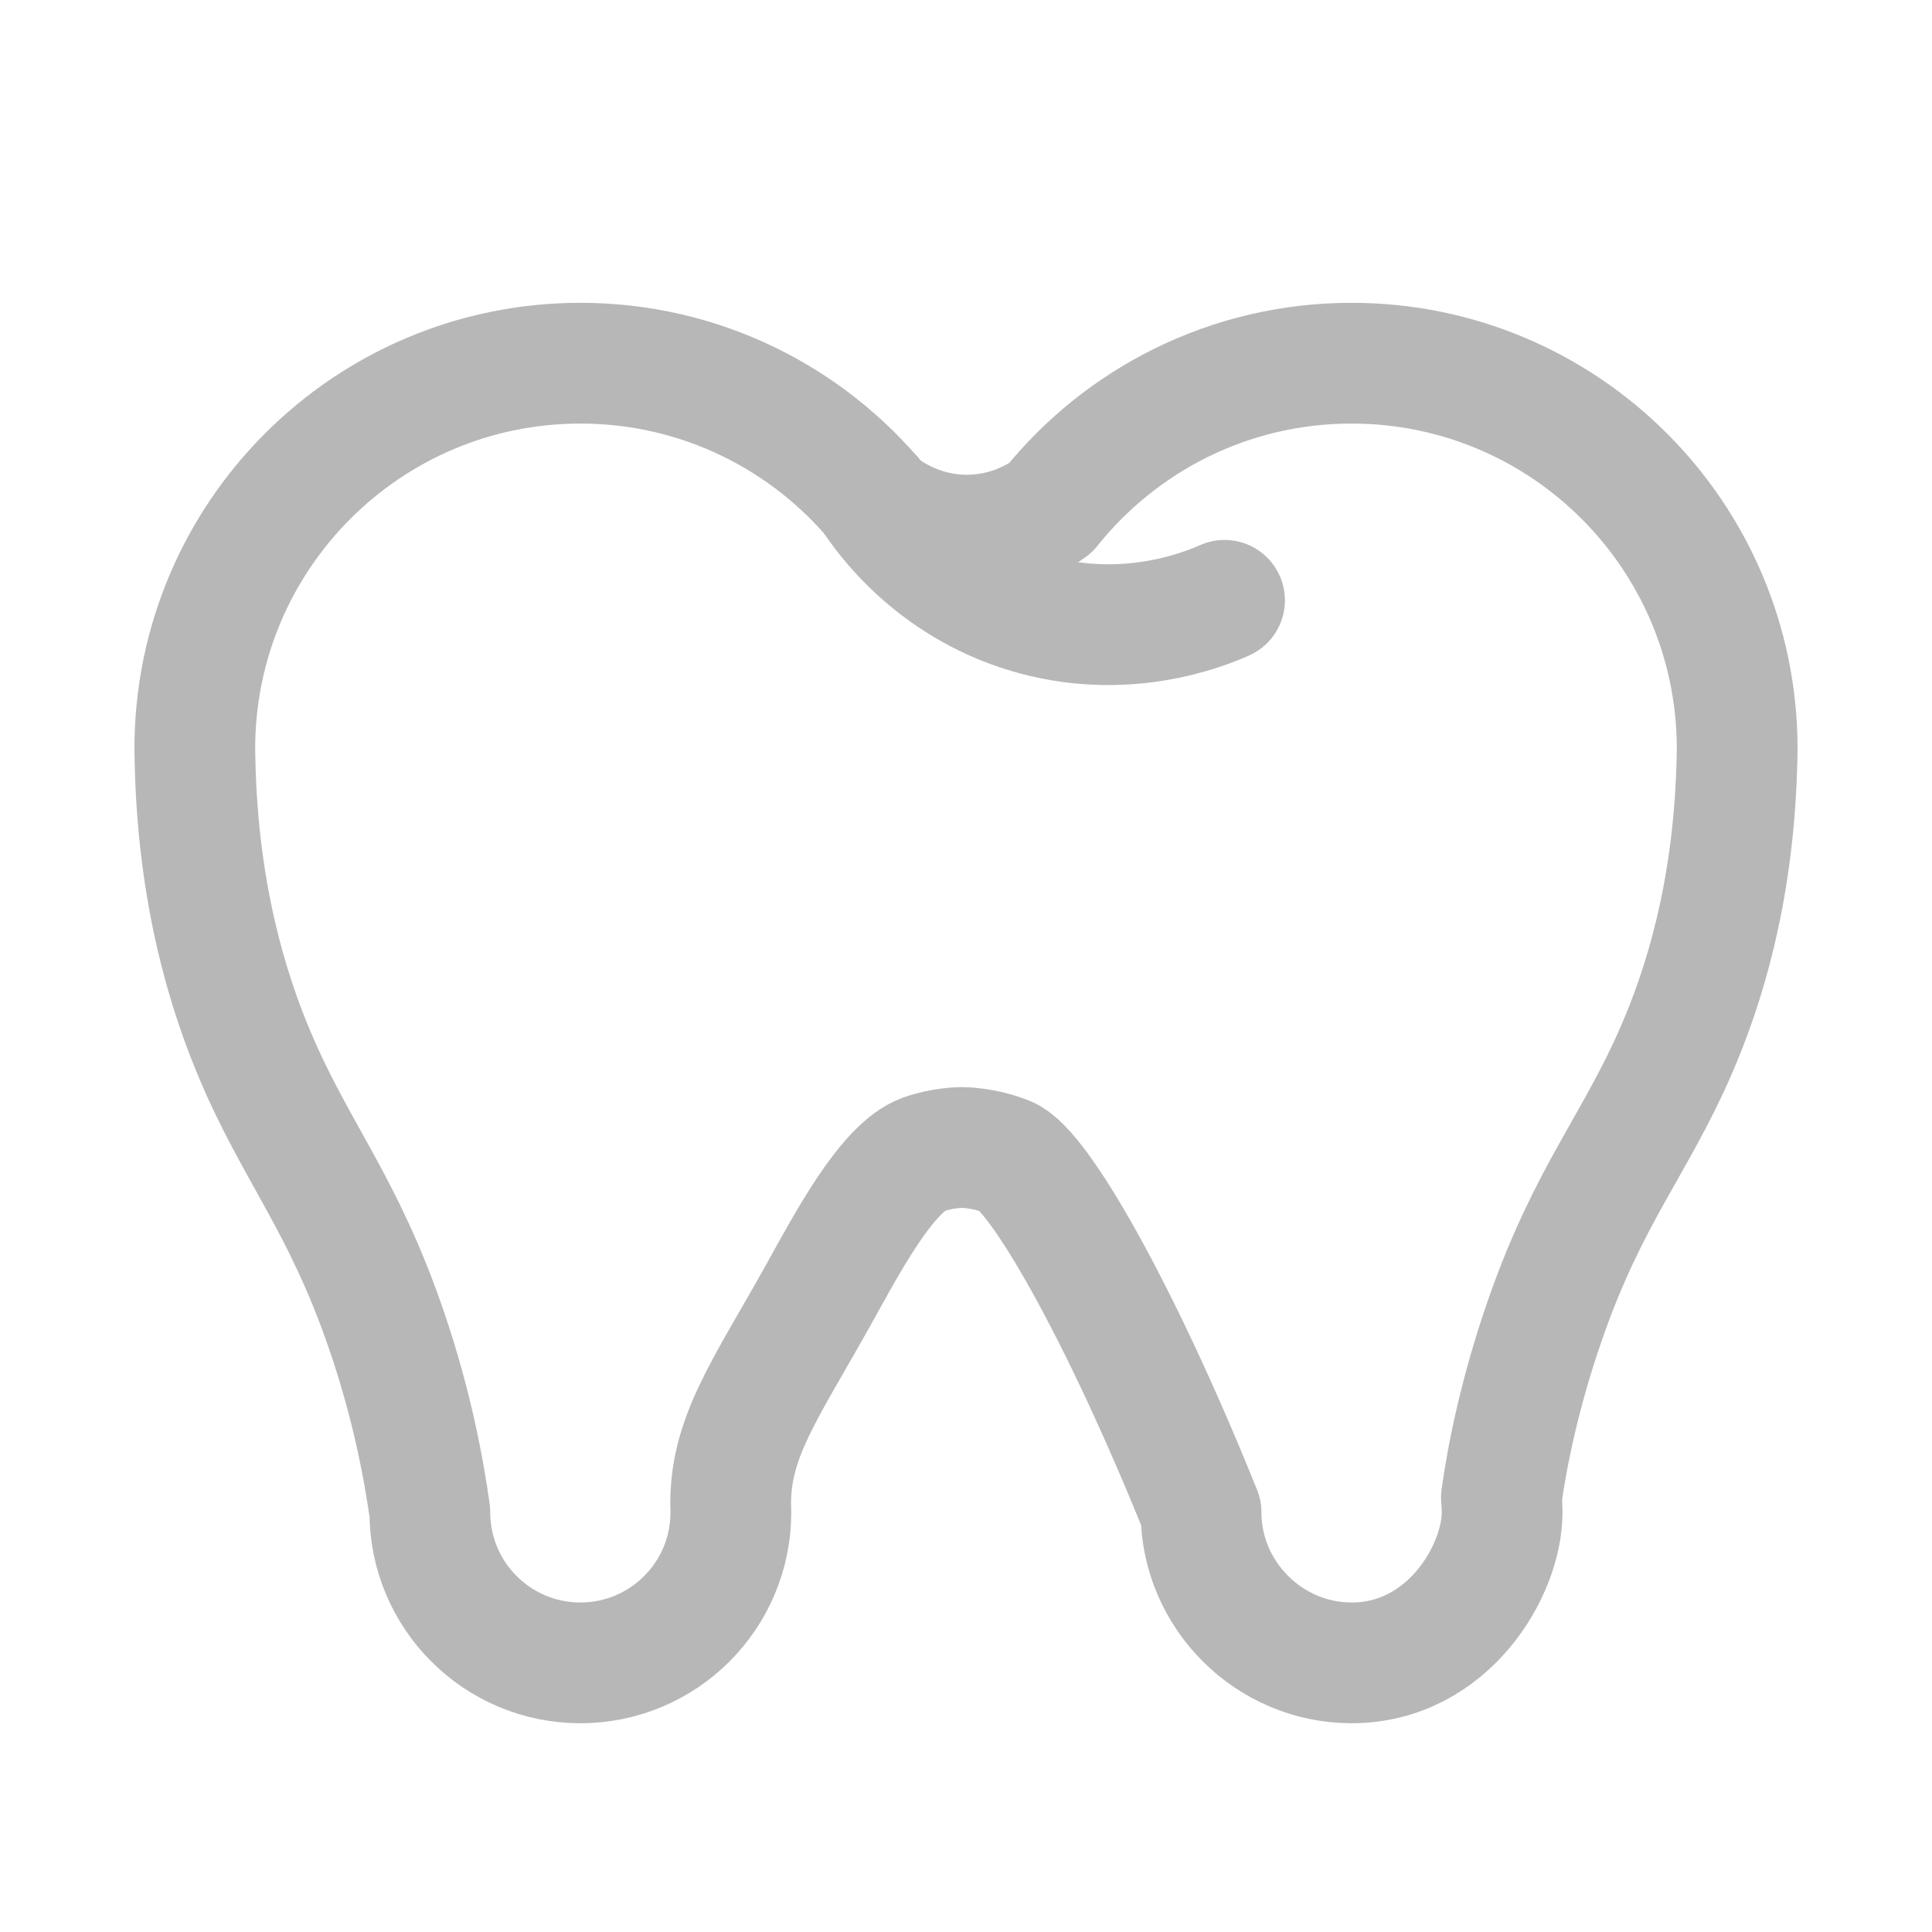 <?xml version="1.0" encoding="UTF-8"?>
<svg id="Layer_1" data-name="Layer 1" xmlns="http://www.w3.org/2000/svg" viewBox="0 0 288 288">
  <defs>
    <style>
      .cls-1 {
        fill: none;
        stroke: #b7b7b7;
        stroke-linecap: round;
        stroke-linejoin: round;
        stroke-width: 18px;
      }
    </style>
  </defs>
  <path class="cls-1" d="M258.96,111.4v.21c-.01.58-.02,1.15-.03,1.72-.01.41-.02.84-.04,1.24-.6,18.85-4.96,32.62-8.96,41.86-6.13,14.17-13.1,21.64-19.55,40.14-3.84,10.99-5.7,20.45-6.57,26.66.07.73.11,1.47.11,2.21,0,8.75-8.13,22.44-22.44,22.44-12.31,0-22.44-10.13-22.44-22.44-12.26-30.4-24.24-51.07-28.89-52.98-3.45-1.42-6.76-1.41-6.76-1.41s-2.87,0-5.74,1.04c-5.41,1.98-11.34,13.17-15.51,20.68-7.94,14.29-13.59,21.68-13.2,32.29,0,.2.01.23.01.38,0,12.4-10.04,22.44-22.43,22.44s-22.44-10.04-22.44-22.44c-.88-6.31-2.63-15.93-6.46-27.13-6.45-18.84-13.43-26.44-19.56-40.89-4.1-9.66-8.59-24.18-8.99-44.17-.02-.54-.02-1.08-.03-1.64,0-31.74,25.73-57.47,57.48-57.47,17.94,0,33.96,8.22,44.5,21.1,0,0,.01,0,.01.01,1.42,1.11,6.2,4.55,13.18,4.52,6.38-.02,10.84-2.93,12.35-4.02,10.53-13.17,26.74-21.61,44.92-21.61,31.68,0,57.36,25.61,57.48,57.26Z"/>
  <path class="cls-1" d="M129.98,74c1.87,2.86,8.99,12.98,22.93,17.27,14.56,4.49,26.62-.44,29.63-1.78"/>
</svg>